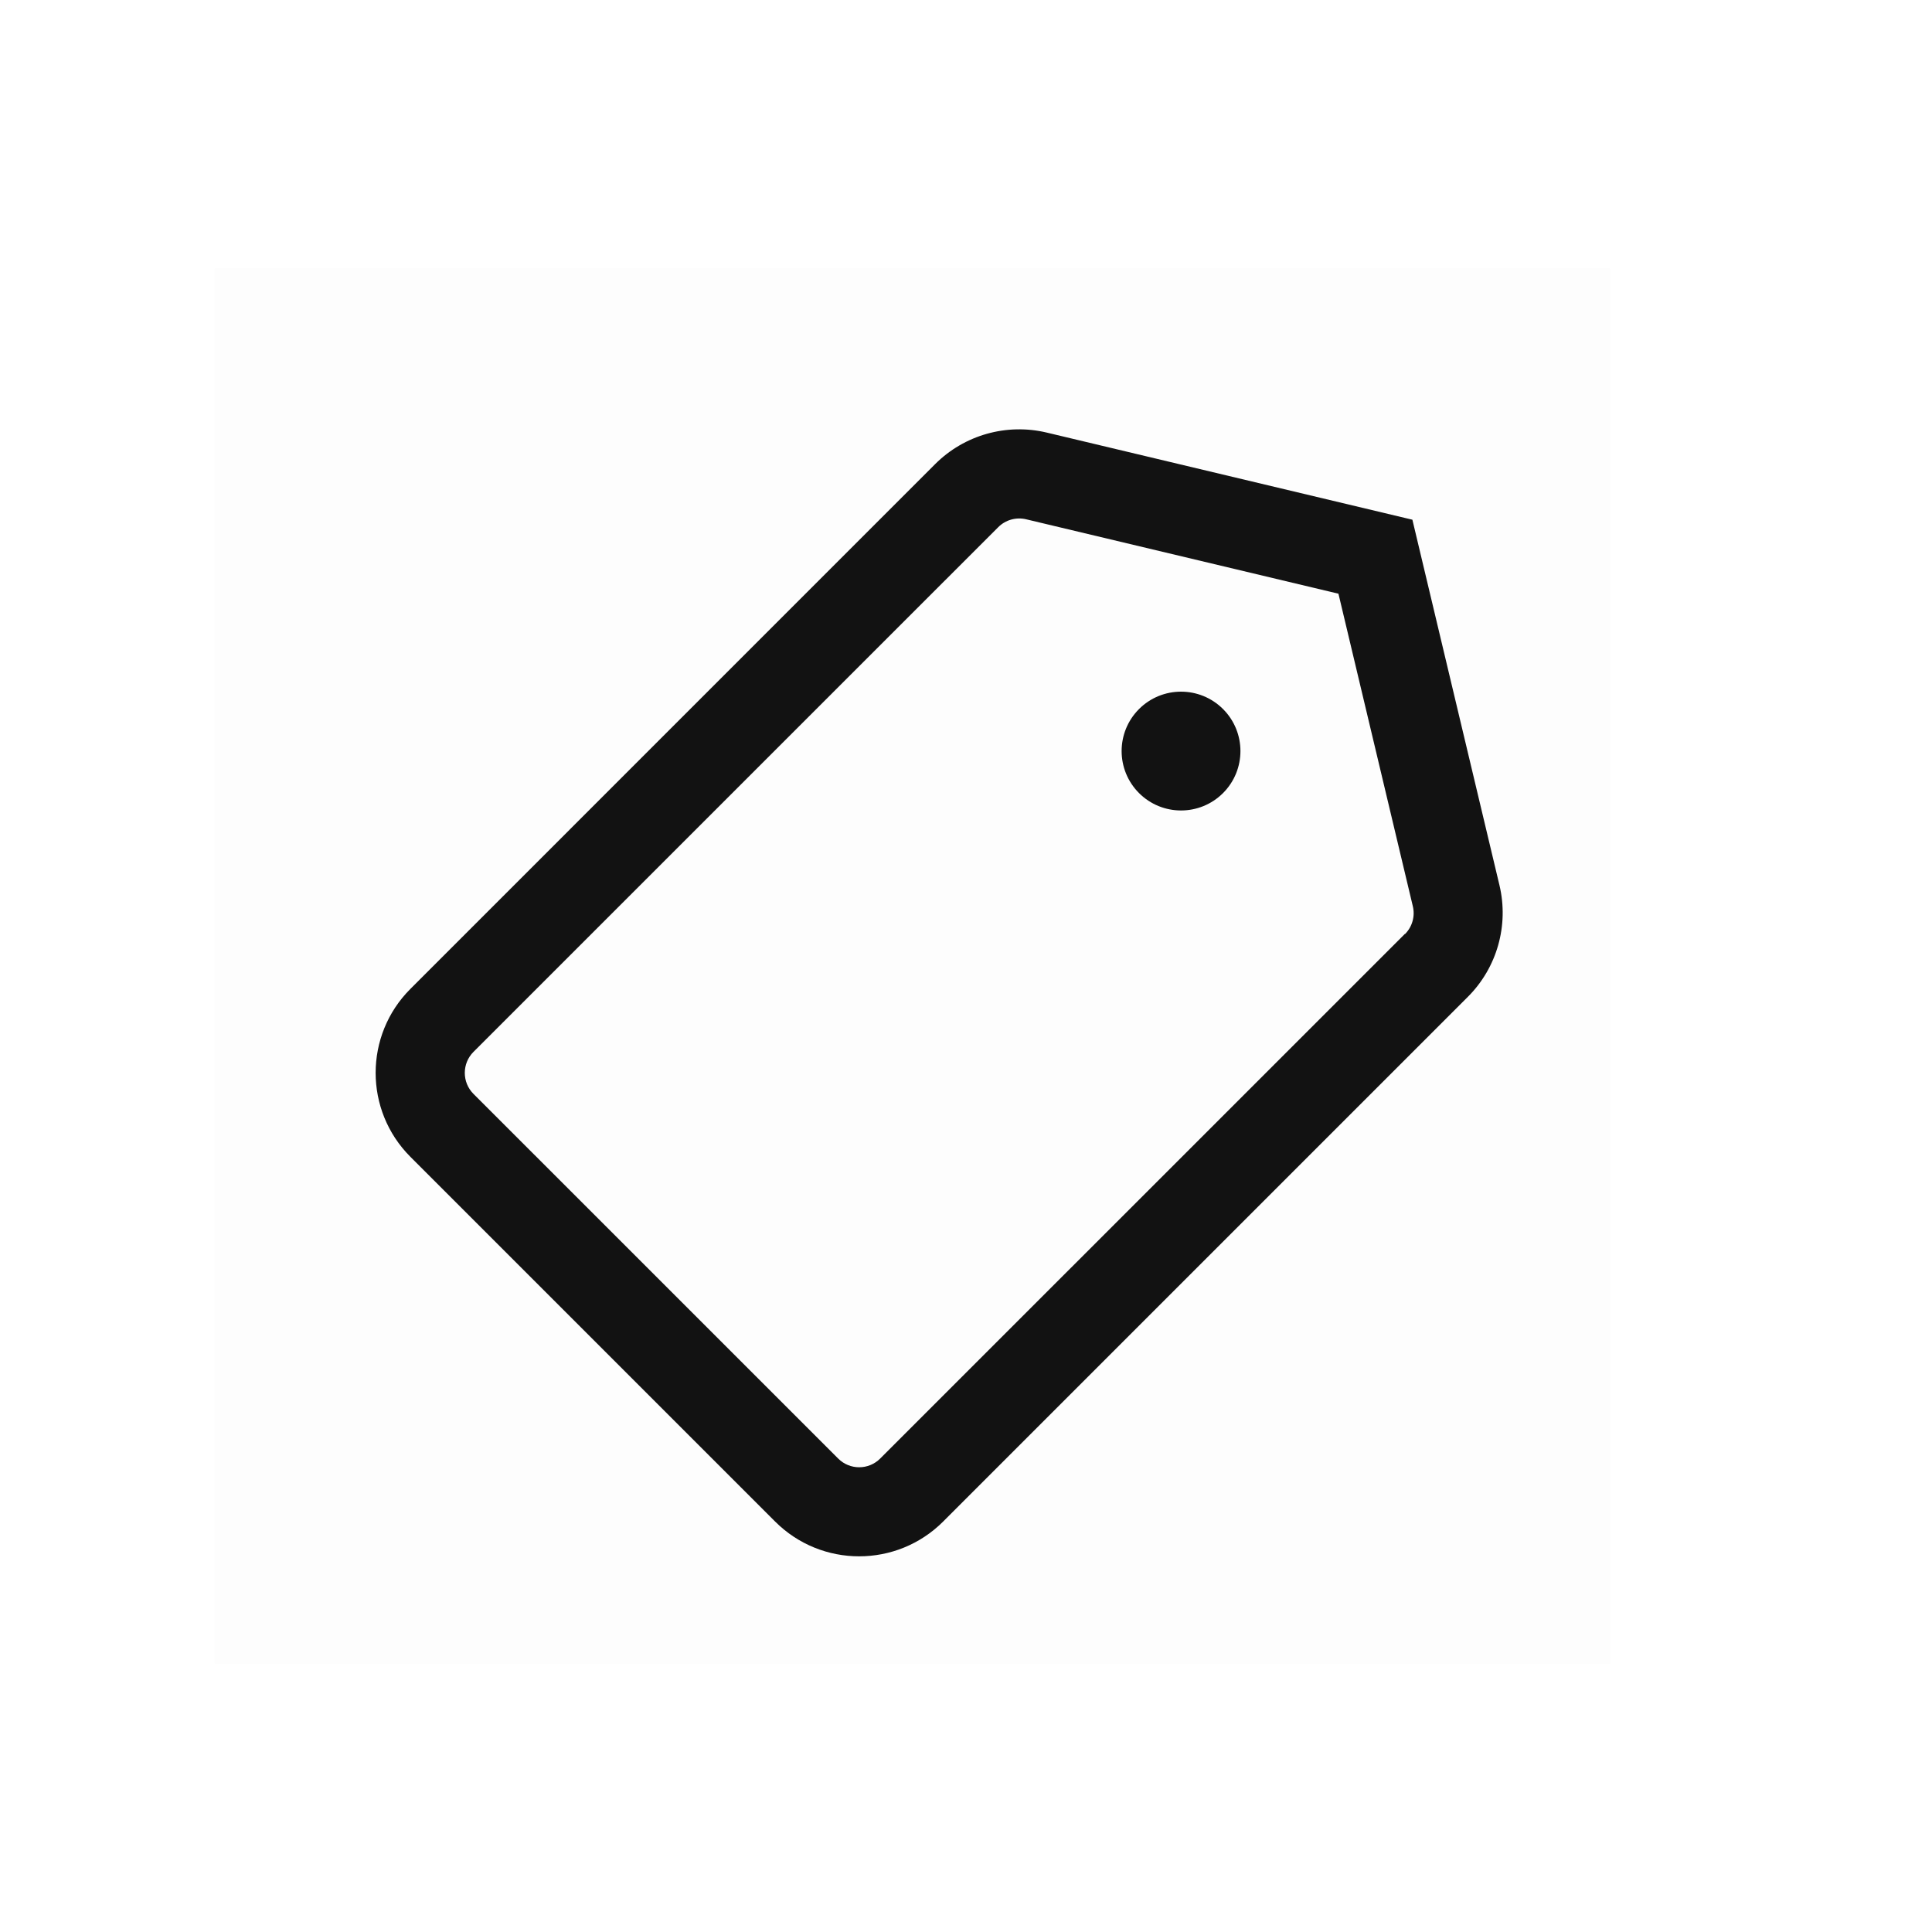 <svg width="40" height="40" viewBox="0 0 40 40" fill="none" xmlns="http://www.w3.org/2000/svg">
<rect opacity="0.01" width="28.889" height="28.889" transform="matrix(-1 0 0 1 33.333 5.556)" fill="#121212"/>
<path fill-rule="evenodd" clip-rule="evenodd" d="M29.242 10.76L31.045 18.329C31.242 19.161 30.994 20.035 30.39 20.639L19.527 31.502C18.566 32.462 17.009 32.462 16.048 31.502L8.498 23.952C7.537 22.991 7.537 21.433 8.498 20.473L19.361 9.609C19.965 9.005 20.84 8.758 21.671 8.956L29.242 10.76ZM18.223 30.198L29.087 19.335V19.341C29.24 19.189 29.302 18.968 29.25 18.758L27.711 12.292L21.244 10.751C21.036 10.702 20.817 10.764 20.667 10.915L9.803 21.778C9.563 22.018 9.563 22.408 9.803 22.648L17.354 30.198C17.594 30.438 17.983 30.438 18.223 30.198Z" fill="#121212"/>
<circle cx="24.452" cy="15.55" r="1.23" transform="rotate(-45 24.452 15.55)" fill="#121212"/>
</svg>
